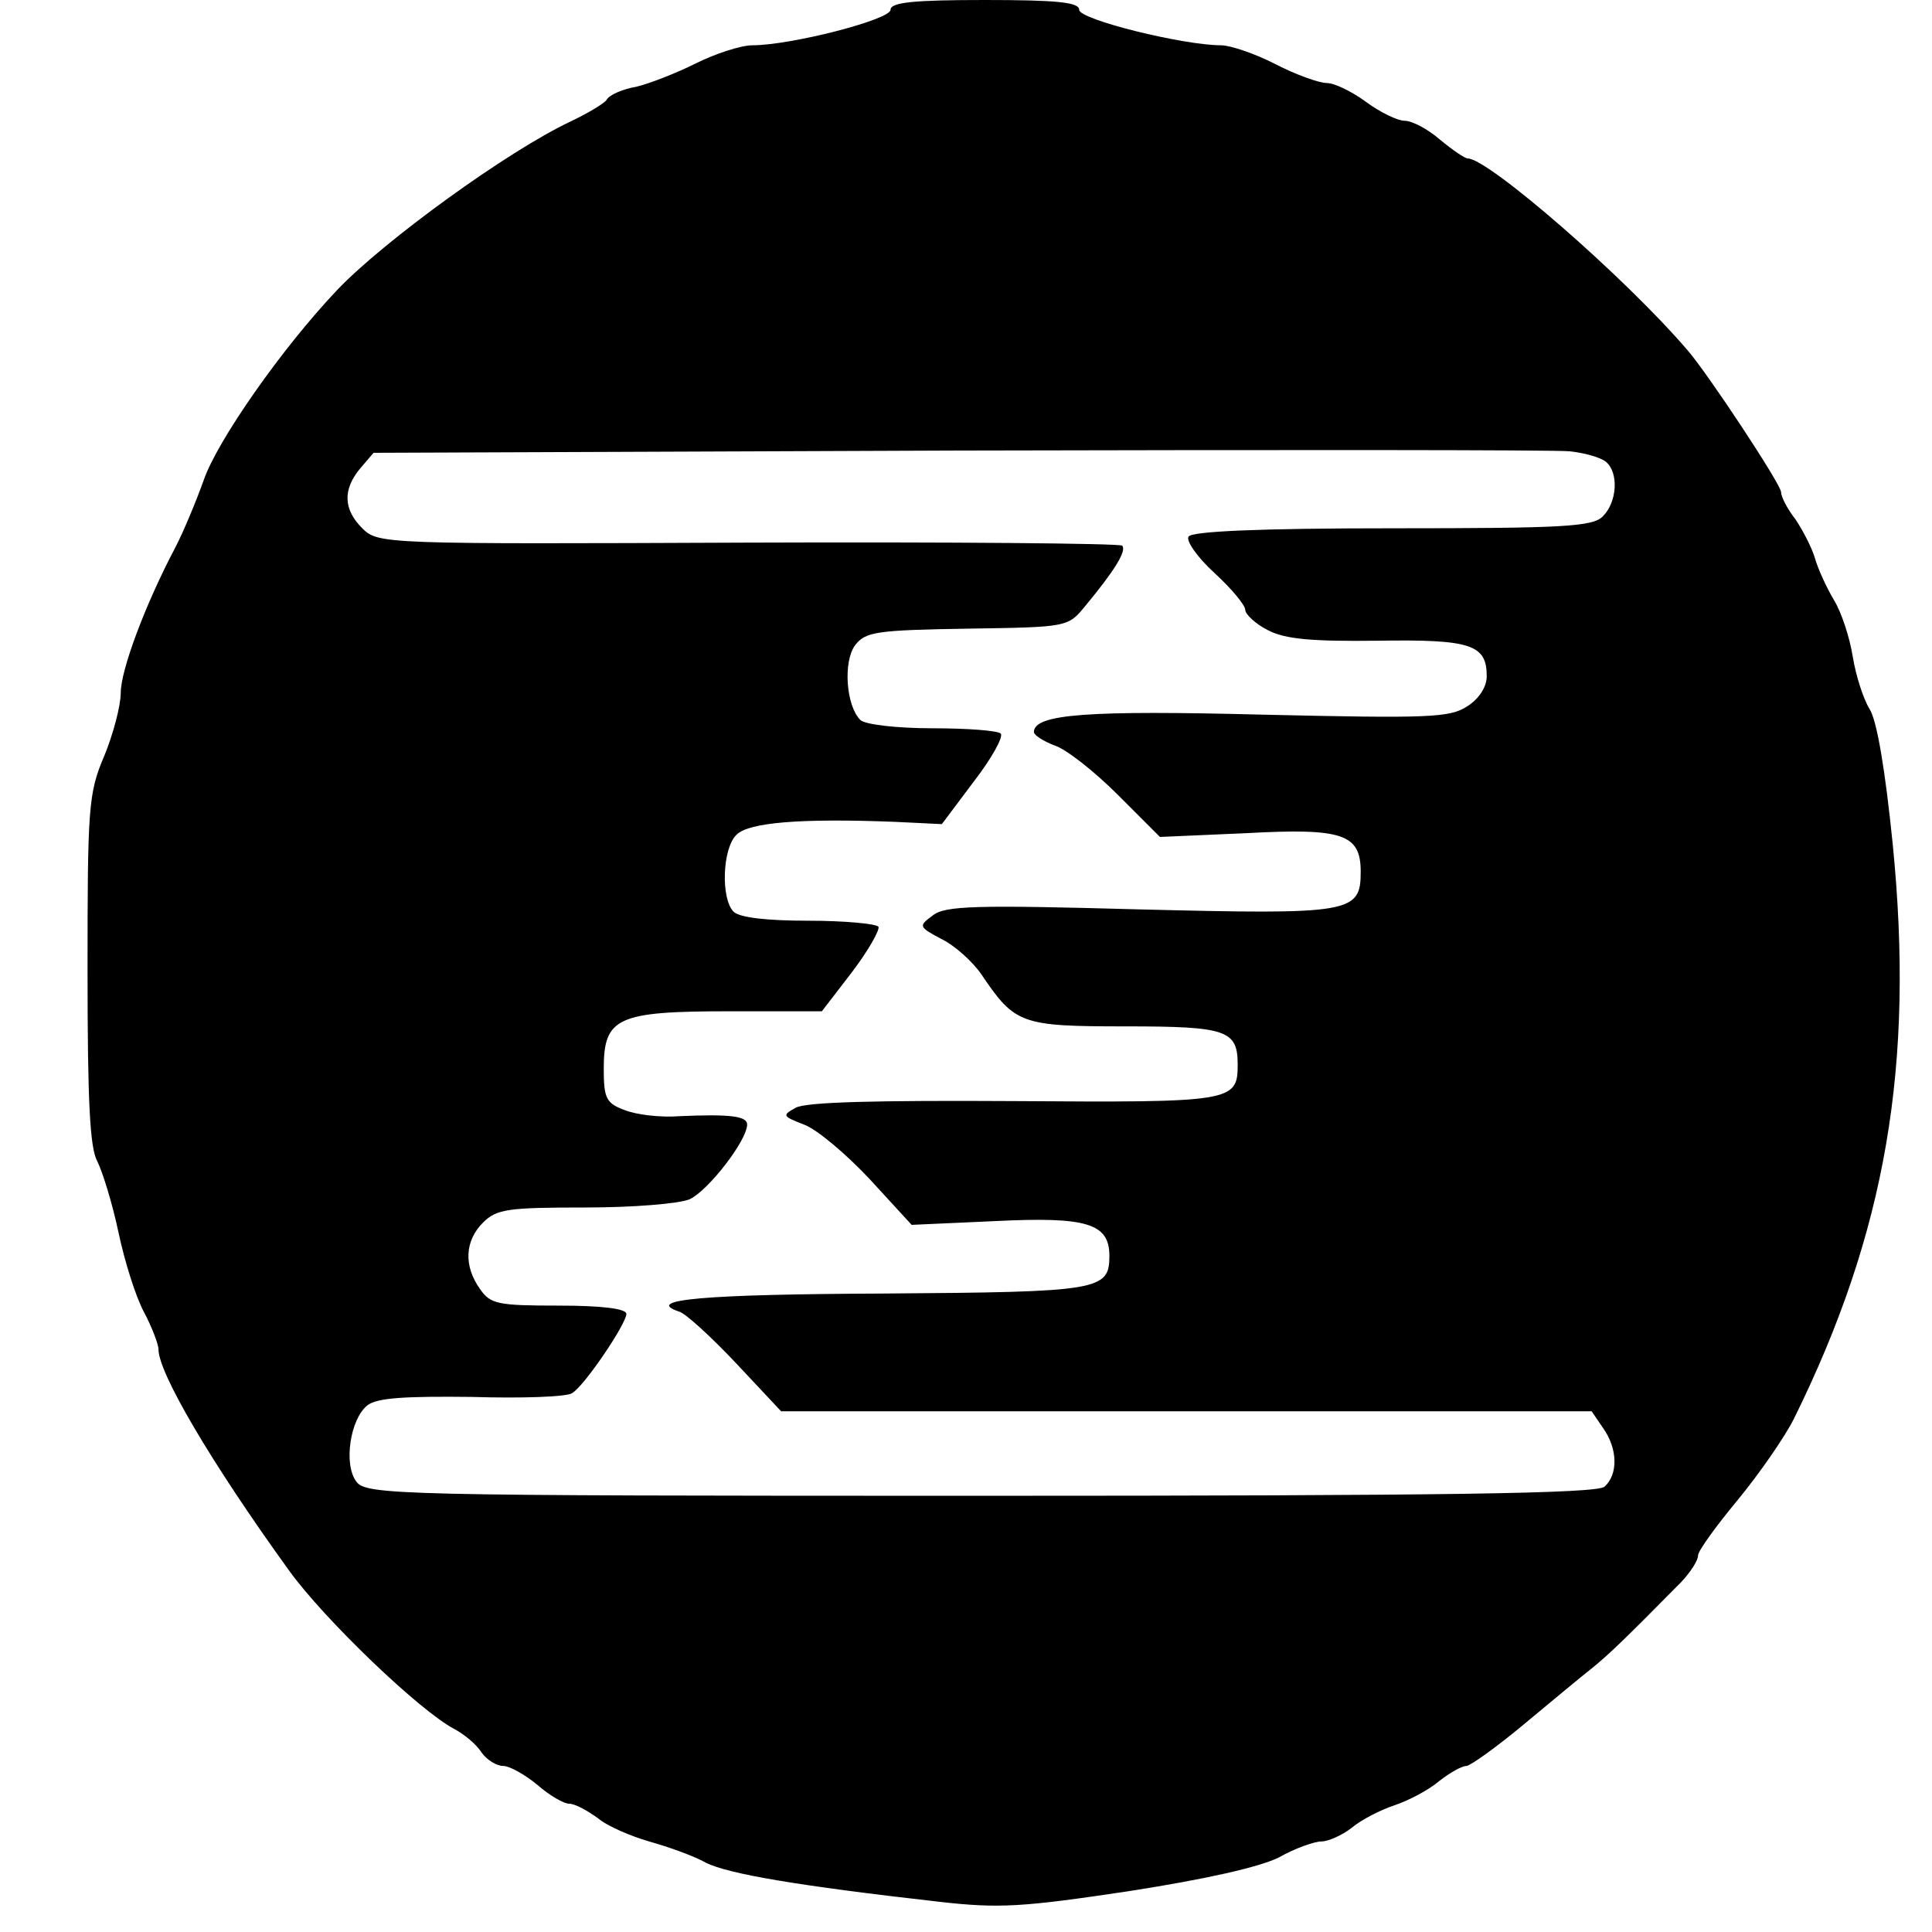 <?xml version="1.0" standalone="no"?>
<!DOCTYPE svg PUBLIC "-//W3C//DTD SVG 20010904//EN"
 "http://www.w3.org/TR/2001/REC-SVG-20010904/DTD/svg10.dtd">
<svg version="1.0" xmlns="http://www.w3.org/2000/svg"
 width="256pt" height="256pt" viewBox="0 0 256 256"
 preserveAspectRatio="xMidYMid meet">
<g transform="translate(0,256) scale(0.1,-0.1)"
fill="#000000" stroke="none">
<path d="M1180 2547 c0 -13 -132 -47 -183 -47 -15 0 -49 -11 -75 -24 -26 -13
-62 -27 -79 -31 -18 -3 -36 -11 -39 -17 -3 -5 -25 -18 -48 -29 -83 -39 -247
-158 -309 -223 -74 -78 -159 -200 -177 -252 -10 -28 -27 -69 -38 -90 -40 -76
-72 -162 -72 -192 0 -17 -10 -55 -22 -84 -21 -49 -22 -69 -22 -283 0 -175 3
-236 13 -254 7 -14 20 -56 28 -94 8 -38 23 -86 34 -106 10 -19 19 -42 19 -49
0 -31 69 -149 173 -293 46 -64 173 -186 219 -210 13 -7 29 -20 36 -31 7 -10
20 -18 29 -18 8 0 28 -11 45 -25 16 -14 35 -25 42 -25 8 0 24 -9 38 -19 13
-11 44 -24 68 -31 25 -7 59 -19 75 -28 29 -15 124 -31 310 -52 79 -9 110 -7
250 14 103 16 174 32 200 45 21 12 47 21 56 21 9 0 27 8 40 18 13 11 39 24 57
30 18 6 45 20 59 32 14 11 30 20 36 20 5 0 40 25 76 55 36 30 77 64 91 75 22
18 39 34 118 114 12 13 22 28 22 35 0 6 24 39 53 74 28 34 62 83 74 107 122
247 160 469 131 761 -10 99 -21 165 -31 180 -8 13 -18 44 -22 69 -4 25 -15 59
-25 75 -10 17 -21 41 -25 55 -4 14 -16 37 -26 52 -11 14 -19 30 -19 36 0 10
-97 157 -124 188 -83 97 -264 254 -291 254 -4 0 -20 11 -37 25 -16 14 -37 25
-47 25 -9 0 -32 11 -51 25 -19 14 -42 25 -52 25 -10 0 -41 11 -68 25 -27 14
-60 25 -72 25 -50 0 -188 34 -188 47 0 10 -29 13 -125 13 -94 0 -125 -3 -125
-13z m948 -599 c17 -14 15 -53 -4 -72 -13 -14 -53 -16 -279 -16 -176 0 -266
-4 -270 -11 -4 -5 11 -27 34 -48 23 -21 41 -43 41 -49 0 -6 14 -19 30 -27 23
-12 58 -15 145 -14 124 2 145 -5 145 -47 0 -14 -10 -30 -26 -40 -23 -15 -51
-16 -269 -11 -233 6 -305 1 -305 -23 0 -4 12 -12 28 -18 15 -5 52 -34 83 -65
l56 -56 114 5 c128 7 152 -1 152 -51 0 -55 -12 -57 -293 -50 -216 6 -258 5
-274 -8 -19 -14 -19 -15 11 -31 17 -8 42 -30 54 -48 44 -65 52 -68 190 -68
135 0 149 -5 149 -51 0 -49 -8 -50 -297 -48 -179 1 -276 -1 -289 -9 -18 -10
-17 -11 11 -22 17 -6 56 -39 87 -72 l56 -61 111 5 c121 6 151 -3 151 -46 0
-46 -13 -48 -299 -50 -239 -1 -319 -8 -271 -24 8 -2 42 -33 75 -68 l60 -64
537 0 537 0 15 -22 c20 -28 20 -62 2 -78 -11 -9 -211 -12 -827 -12 -776 0
-814 1 -827 19 -17 23 -8 83 15 101 13 10 51 12 138 11 66 -2 126 0 133 5 16
9 72 92 72 105 0 7 -33 11 -89 11 -82 0 -91 2 -105 22 -22 31 -20 64 4 88 18
18 33 20 135 20 64 0 125 5 139 11 25 12 76 78 76 99 0 11 -22 14 -90 11 -25
-2 -57 2 -72 8 -25 9 -28 16 -28 55 0 68 18 76 167 76 l122 0 40 52 c22 29 37
56 35 60 -3 4 -45 8 -93 8 -54 0 -91 4 -99 12 -17 17 -15 84 4 102 16 16 83
22 210 17 l62 -3 42 56 c24 31 40 60 36 64 -4 4 -45 7 -91 7 -47 0 -89 5 -95
11 -19 19 -23 77 -7 99 14 18 28 20 149 22 133 2 133 2 156 30 39 47 55 73 49
80 -4 3 -227 5 -496 4 -482 -2 -490 -2 -511 19 -25 25 -26 51 -3 79 l18 21
775 3 c426 1 791 1 810 -1 19 -2 41 -8 48 -14z"/>
</g>
</svg>
